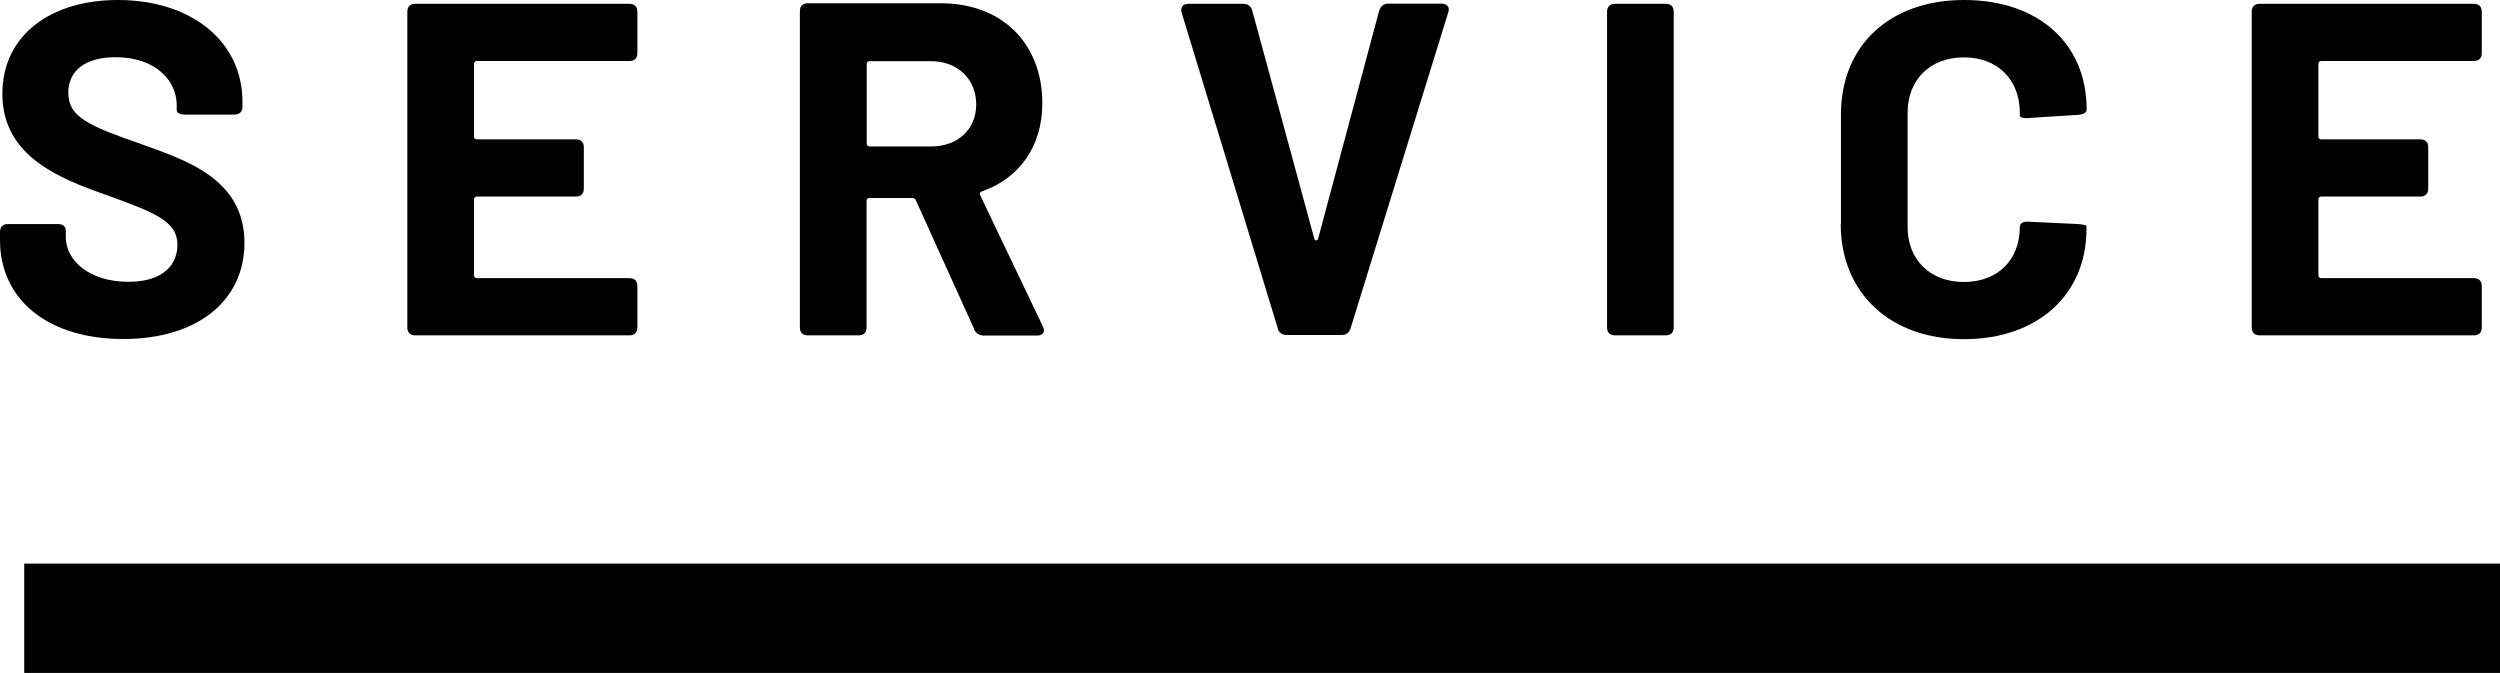 <?xml version="1.0" encoding="UTF-8"?>
<svg id="_レイヤー_2" data-name="レイヤー 2" xmlns="http://www.w3.org/2000/svg" viewBox="0 0 137.24 36.94">
  <defs>
    <style>
      .cls-1 {
        fill: none;
        stroke: #000;
        stroke-miterlimit: 10;
        stroke-width: 6px;
      }

      .cls-2 {
        stroke-width: 0px;
      }
    </style>
  </defs>
  <g id="_レイヤー_1-2" data-name="レイヤー 1">
    <g>
      <g>
        <path class="cls-2" d="M0,13.18v-.44c0-.29.16-.44.44-.44h2.73c.29,0,.44.13.44.34v.36c0,1.33,1.33,2.47,3.43,2.47,1.98,0,2.7-.99,2.7-2.03,0-1.33-1.33-1.79-3.8-2.7C3.25,9.8.13,8.58.13,5.15.13,1.95,2.76,0,6.47,0c4,0,6.84,2.24,6.84,5.59v.26c0,.29-.16.44-.44.44h-2.73c-.29,0-.44-.1-.44-.26v-.26c0-1.35-1.17-2.63-3.35-2.63-1.66,0-2.6.73-2.6,1.95,0,1.35,1.14,1.82,4.03,2.83,2.37.86,5.64,1.87,5.64,5.41,0,3.17-2.57,5.28-6.66,5.28S0,16.48,0,13.18Z"/>
        <path class="cls-2" d="M34.55,3.35h-8.37c-.08,0-.16.05-.16.16v3.98c0,.1.05.16.16.16h5.43c.29,0,.44.16.44.44v2.26c0,.29-.16.44-.44.44h-5.43c-.08,0-.16.05-.16.16v4.16c0,.08.05.16.16.16h8.37c.29,0,.44.16.44.44v2.26c0,.29-.16.44-.44.44h-11.75c-.29,0-.44-.16-.44-.44V.65c0-.29.16-.44.44-.44h11.75c.29,0,.44.16.44.44v2.26c0,.29-.16.44-.44.44Z"/>
        <path class="cls-2" d="M53.48,18.07l-3.2-7.07c-.03-.08-.1-.13-.18-.13h-2.37c-.1,0-.16.05-.16.16v6.94c0,.29-.16.44-.44.44h-2.78c-.29,0-.44-.16-.44-.44V.62c0-.29.16-.44.44-.44h7.31c3.35,0,5.56,2.21,5.56,5.49,0,2.37-1.27,4.13-3.33,4.84-.1.03-.13.13-.08.21l3.43,7.18c.16.29.03.52-.31.52h-2.94c-.23,0-.42-.13-.52-.34ZM47.58,3.51v4.37c0,.08.05.16.16.16h3.38c1.46,0,2.47-.94,2.47-2.31s-1.01-2.37-2.47-2.37h-3.38c-.1,0-.16.05-.16.16Z"/>
        <path class="cls-2" d="M70.15,18.04L64.87.7c-.08-.29.05-.49.36-.49h3.02c.26,0,.42.13.49.36l3.41,12.53c.03.13.18.13.21,0l3.35-12.51c.08-.23.23-.39.49-.39h2.94c.31,0,.47.21.36.49l-5.36,17.34c-.08.23-.23.36-.49.36h-3.02c-.26,0-.42-.13-.49-.36Z"/>
        <path class="cls-2" d="M88.22,17.97V.65c0-.29.16-.44.44-.44h2.78c.29,0,.44.16.44.44v17.32c0,.29-.16.44-.44.44h-2.78c-.29,0-.44-.16-.44-.44Z"/>
        <path class="cls-2" d="M101.06,12.3v-6.01c0-3.8,2.68-6.29,6.76-6.29s6.73,2.39,6.73,6.01c0,.16-.16.26-.42.29l-2.78.18c-.29.03-.47-.05-.47-.13v-.16c0-1.82-1.22-3.04-3.07-3.04s-3.09,1.22-3.09,3.04v6.27c0,1.79,1.22,3.02,3.09,3.02s3.07-1.22,3.07-3.02c0-.18.16-.31.44-.29l2.78.13c.26.03.44.05.44.13v.13c0,3.64-2.7,6.06-6.73,6.06s-6.76-2.52-6.76-6.32Z"/>
        <path class="cls-2" d="M135.8,3.35h-8.37c-.08,0-.16.05-.16.16v3.98c0,.1.05.16.16.16h5.43c.29,0,.44.16.44.44v2.26c0,.29-.16.44-.44.44h-5.43c-.08,0-.16.05-.16.16v4.16c0,.08.05.16.16.16h8.37c.29,0,.44.16.44.44v2.26c0,.29-.16.44-.44.44h-11.75c-.29,0-.44-.16-.44-.44V.65c0-.29.16-.44.44-.44h11.75c.29,0,.44.16.44.44v2.26c0,.29-.16.44-.44.44Z"/>
      </g>
      <line class="cls-1" x1="137.24" y1="33.94" x2="1.33" y2="33.94"/>
    </g>
  </g>
</svg>